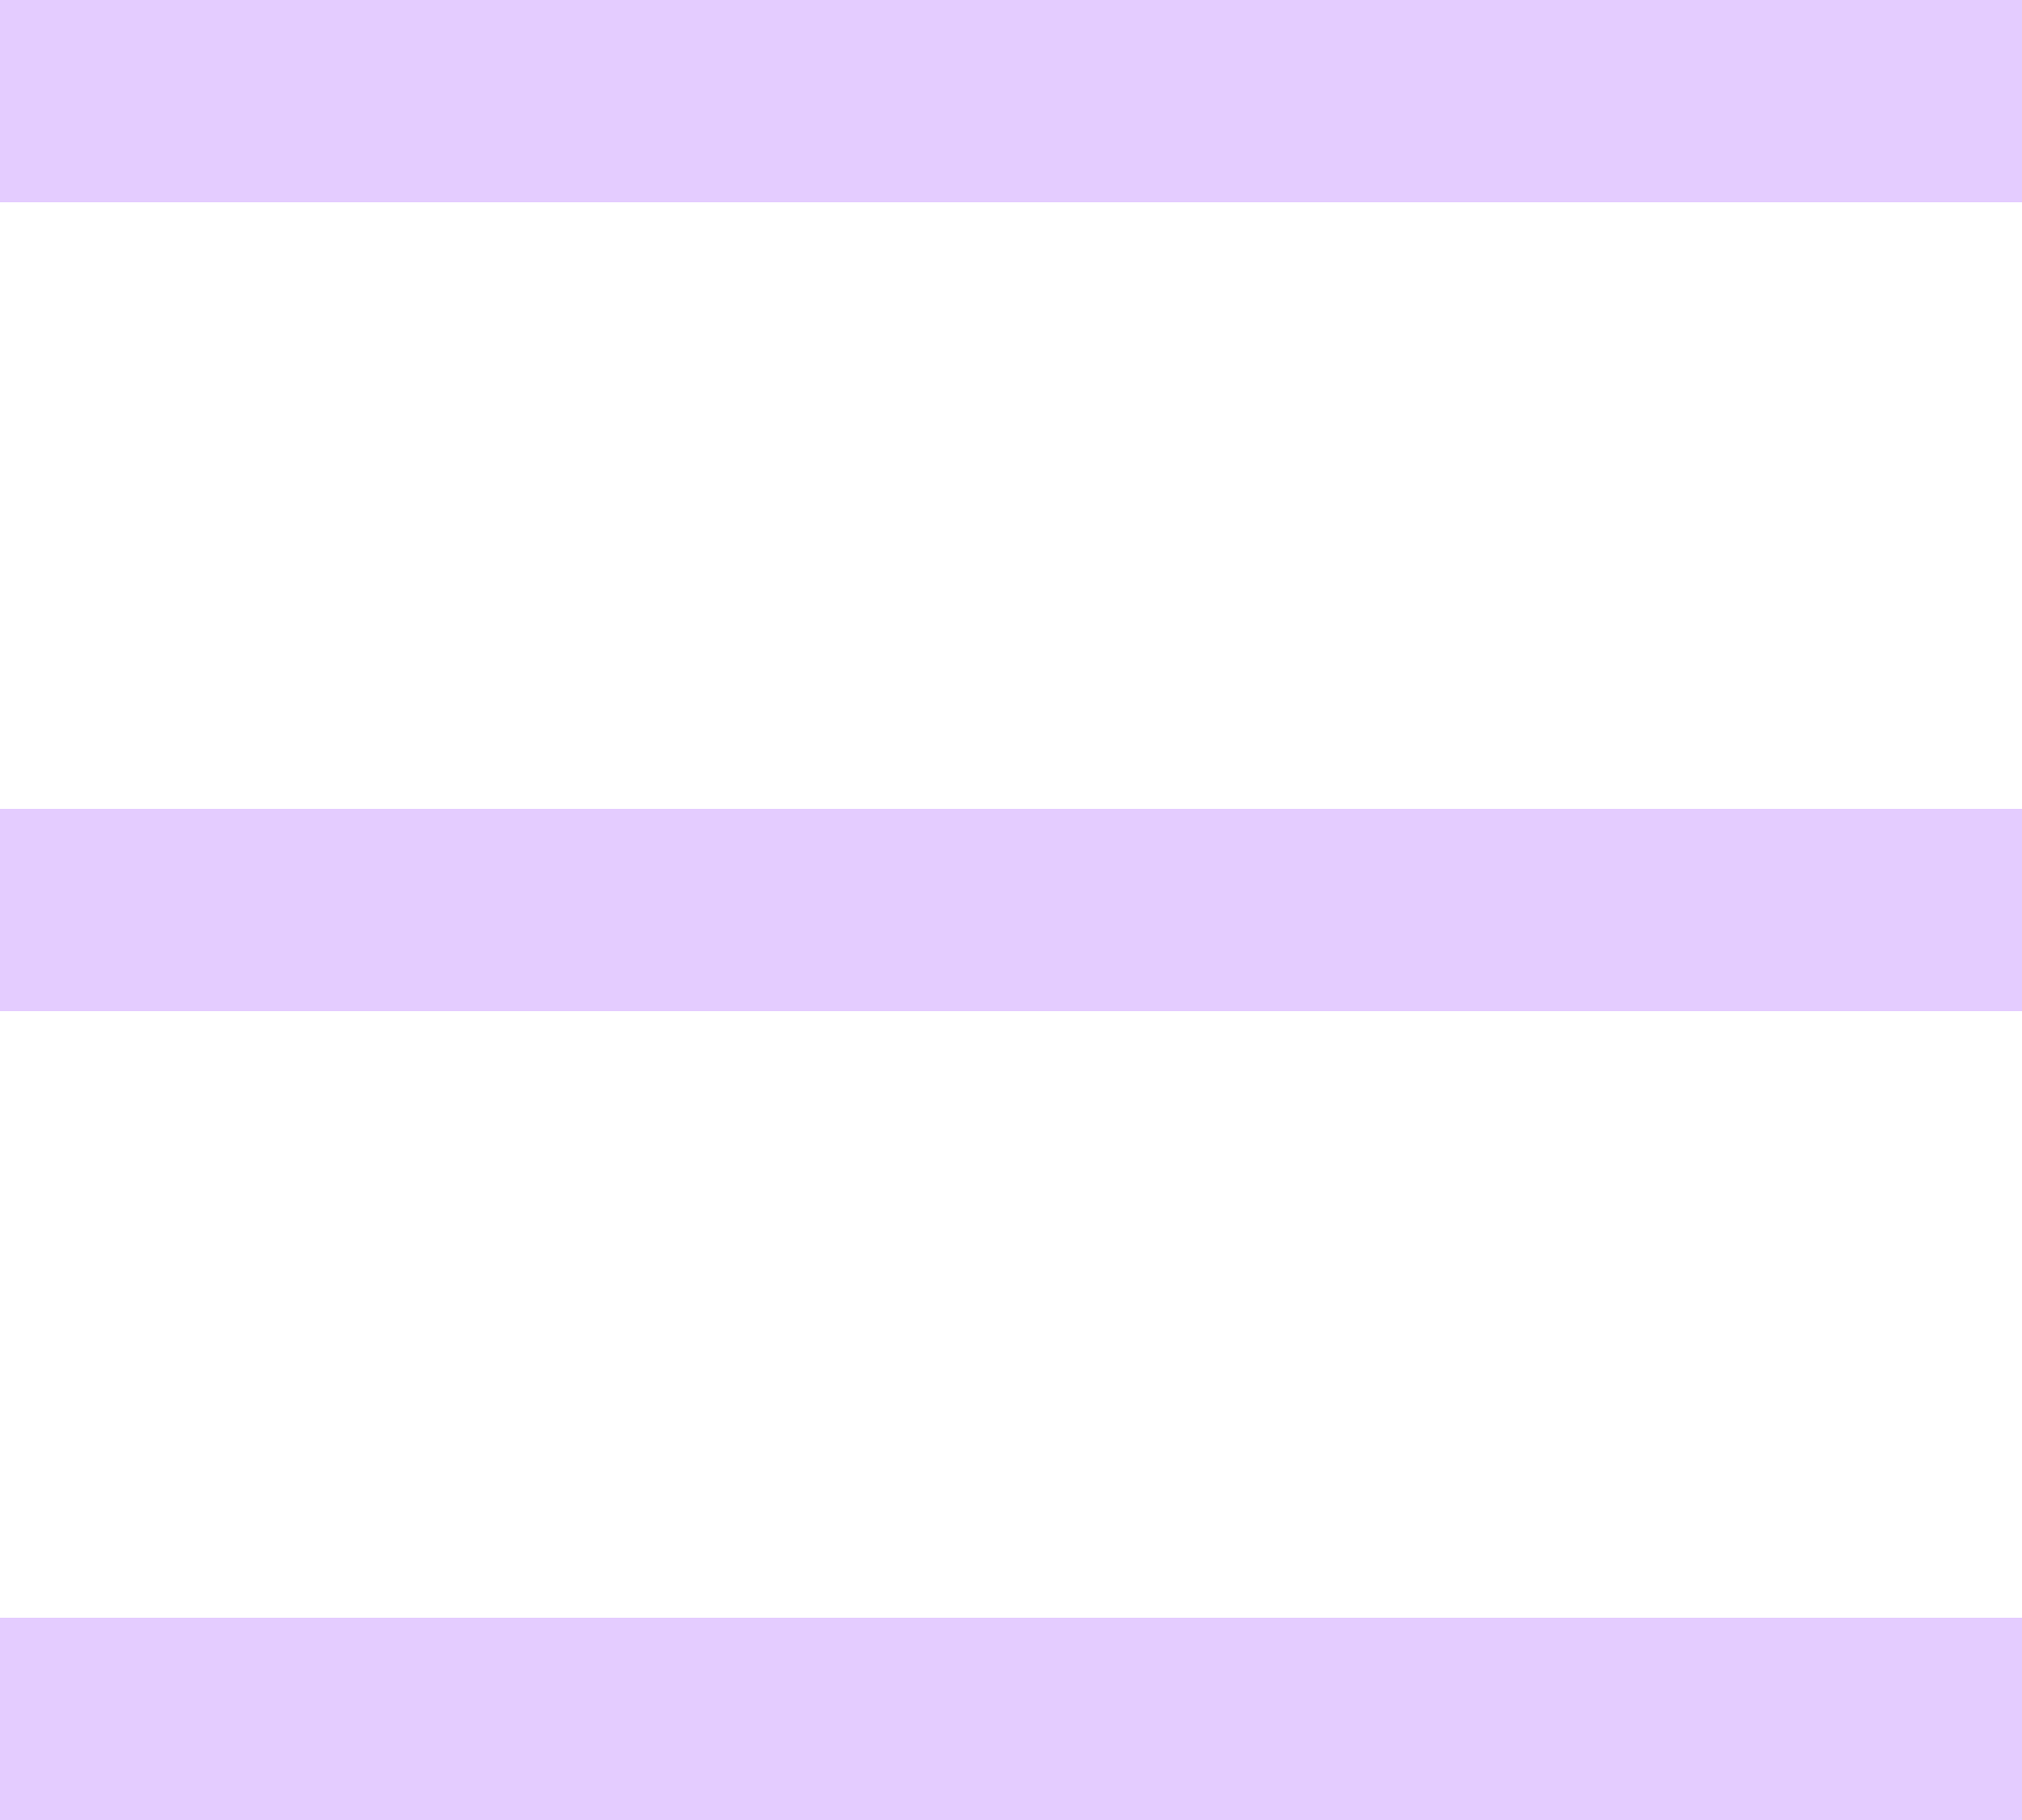 <svg width="20" height="18" viewBox="0 0 20 18" fill="none" xmlns="http://www.w3.org/2000/svg">
<path d="M0 1H20" stroke="#E4CCFF" stroke-width="2"/>
<path d="M0 9H20" stroke="#E4CCFF" stroke-width="2"/>
<path d="M0 17H20" stroke="#E4CCFF" stroke-width="2"/>
</svg>
